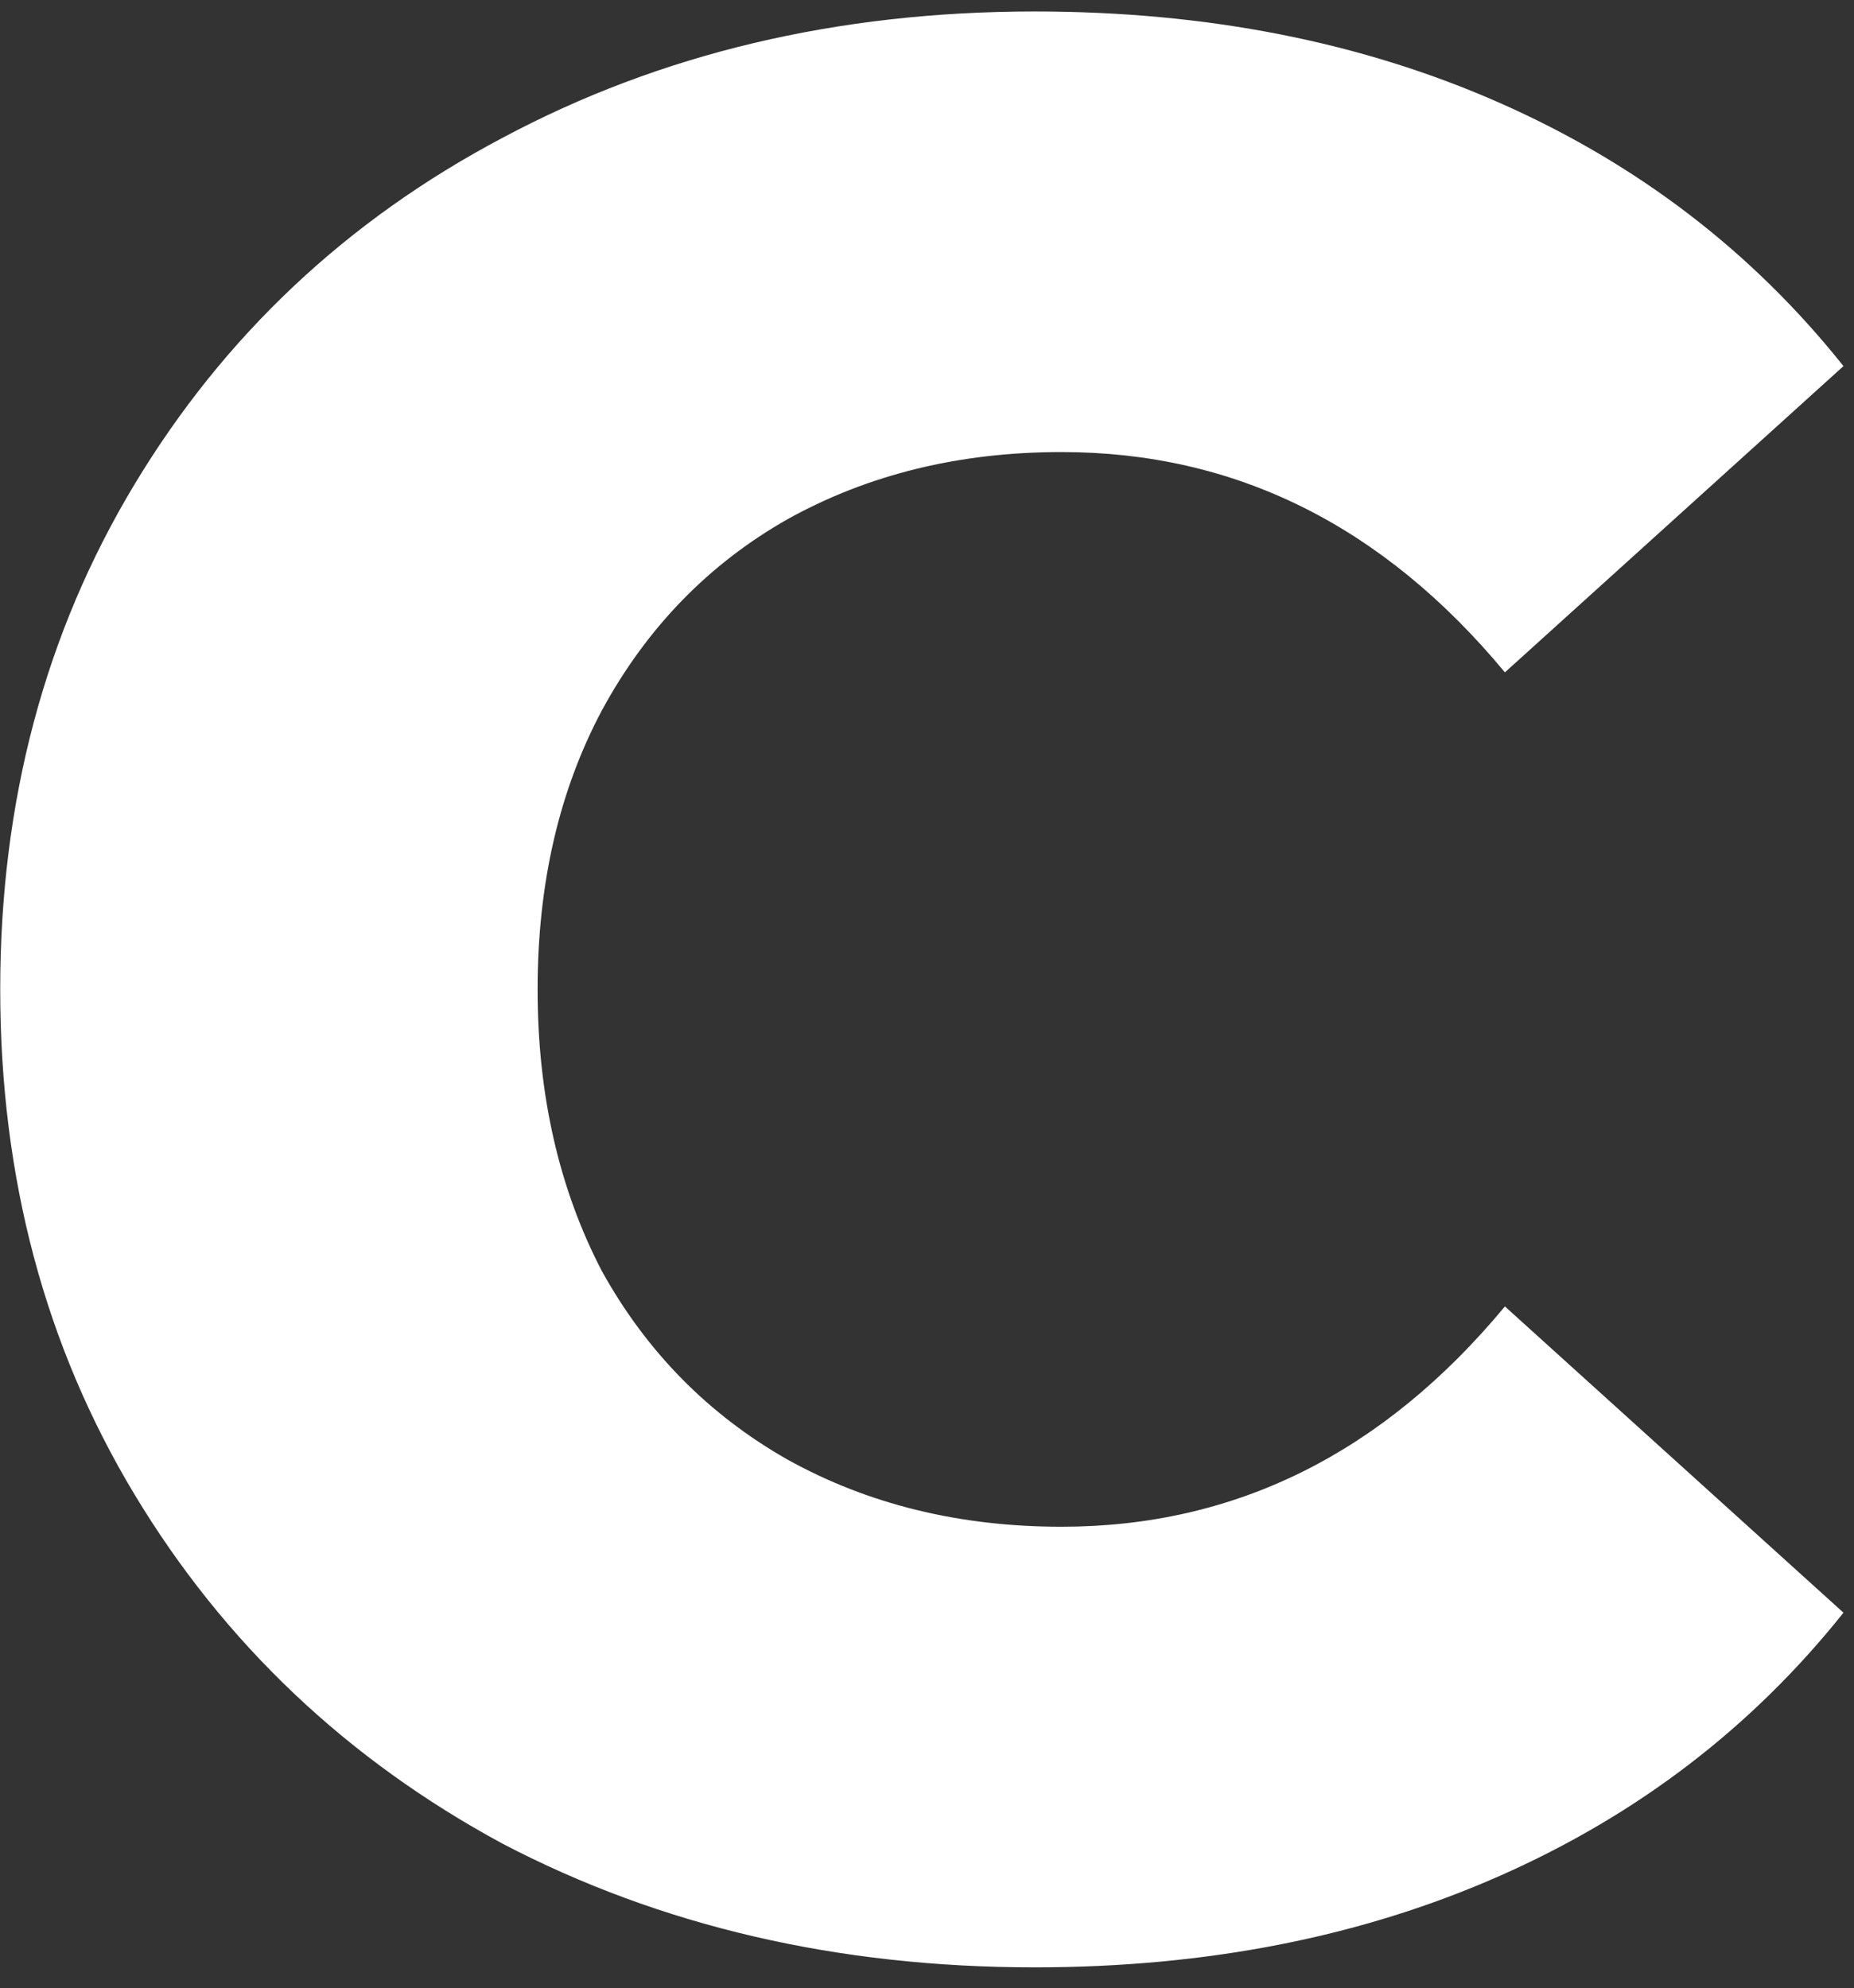 <?xml version="1.0" encoding="UTF-8"?> <svg xmlns="http://www.w3.org/2000/svg" width="69" height="74" viewBox="0 0 69 74" fill="none"><rect x="0" y="0" width="69" height="74" fill="#333333" stroke="none"/> <path d="M38.508 73.227C31.174 73.227 24.575 71.693 18.708 68.626C12.908 65.493 8.341 61.16 5.008 55.627C1.674 50.093 0.008 43.827 0.008 36.827C0.008 29.826 1.674 23.56 5.008 18.026C8.341 12.493 12.908 8.193 18.708 5.127C24.575 1.993 31.174 0.427 38.508 0.427C44.908 0.427 50.675 1.56 55.808 3.827C60.941 6.093 65.208 9.36 68.608 13.627L56.008 25.026C51.474 19.56 45.974 16.826 39.508 16.826C35.708 16.826 32.308 17.66 29.308 19.326C26.375 20.993 24.075 23.36 22.408 26.427C20.808 29.427 20.008 32.893 20.008 36.827C20.008 40.76 20.808 44.26 22.408 47.327C24.075 50.327 26.375 52.66 29.308 54.327C32.308 55.993 35.708 56.827 39.508 56.827C45.974 56.827 51.474 54.093 56.008 48.627L68.608 60.026C65.208 64.293 60.941 67.56 55.808 69.826C50.675 72.093 44.908 73.227 38.508 73.227Z" fill="white"></path> </svg> 